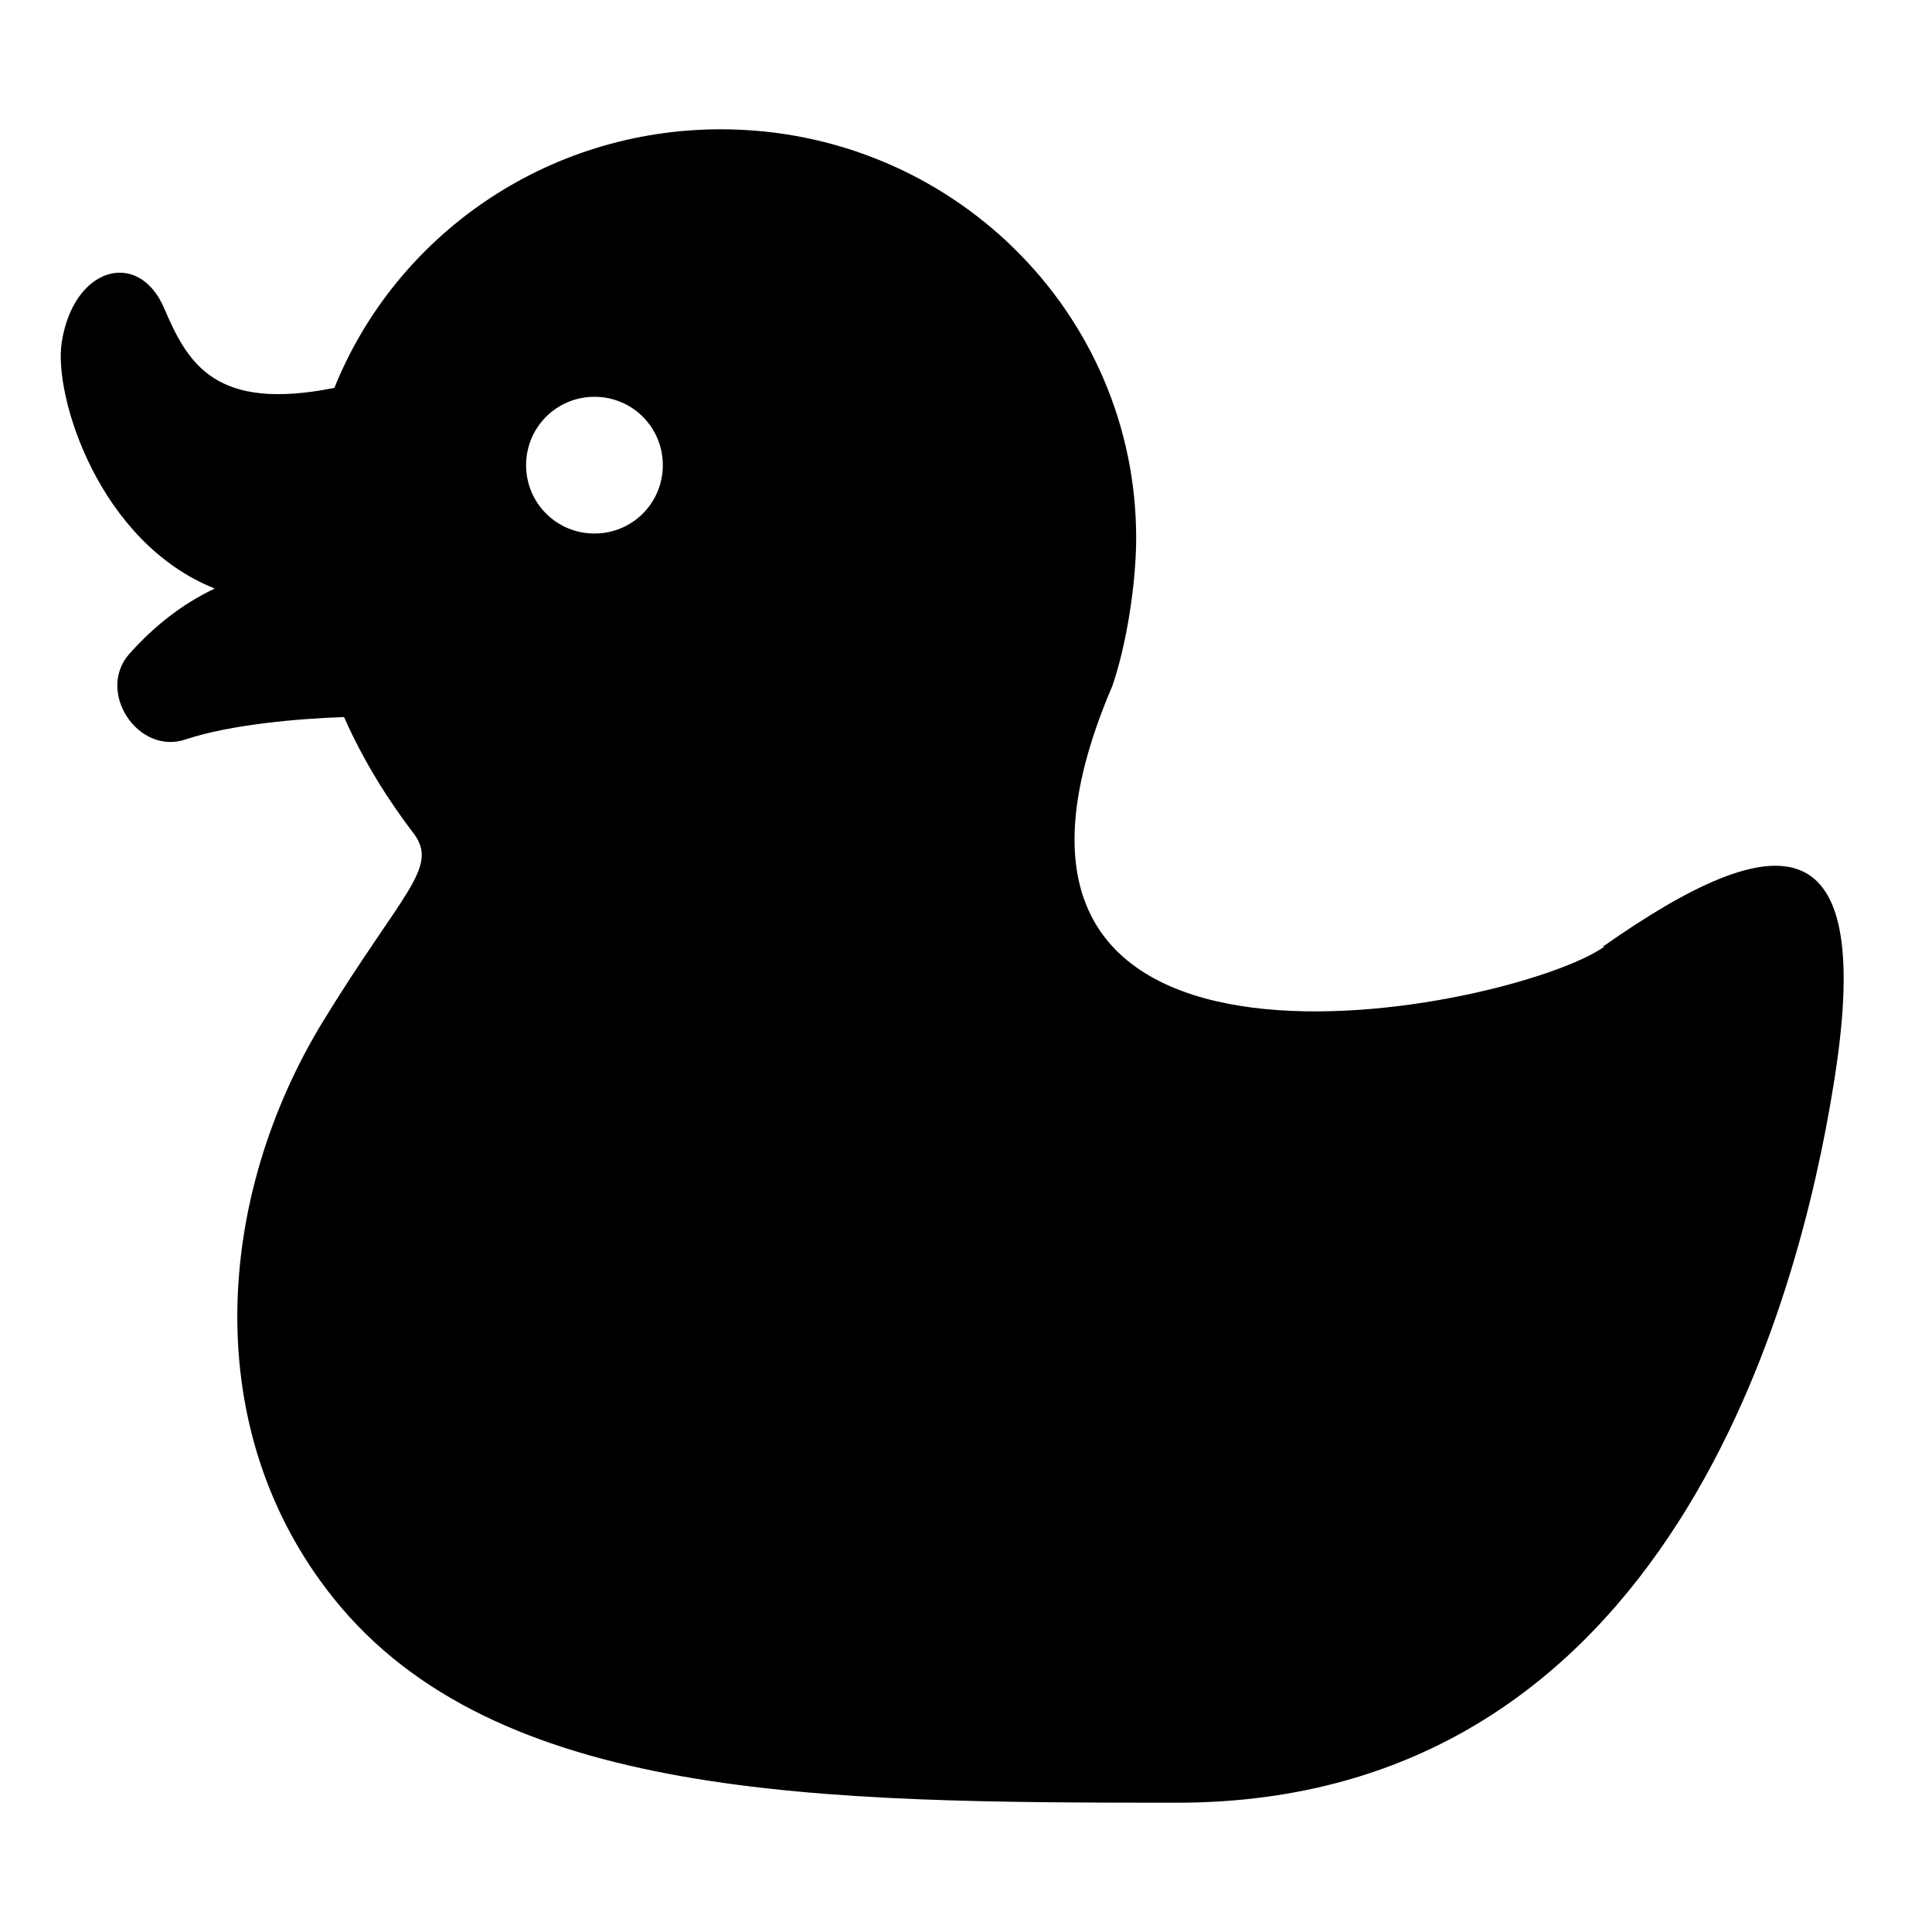 <?xml version="1.0" encoding="UTF-8"?><svg xmlns="http://www.w3.org/2000/svg" viewBox="0 0 26 26"><defs><style>.cls-1{fill:none;}.cls-1,.cls-2{stroke-width:0px;}.cls-2{fill:#000;}</style></defs><g id="Layer_1"><rect class="cls-1" width="26" height="26"/></g><g id="_2"><path class="cls-2" d="M21.59,12.74c-1.2.85-9.2,2.51-6.62-3.51.19-.55.32-1.38.32-1.99,0-3.04-2.5-5.5-5.59-5.5-2.36,0-4.38,1.44-5.2,3.48-1.6.32-1.97-.32-2.29-1.07-.34-.8-1.22-.57-1.38.46-.11.72.5,2.69,2.06,3.31-.44.21-.81.5-1.15.88-.45.51.12,1.37.76,1.15.6-.2,1.52-.28,2.13-.3.27.61.61,1.14.94,1.57.34.46-.16.79-1.22,2.52-1.45,2.37-1.68,5.5.14,7.77,2.18,2.72,6.54,2.75,11.35,2.75,6.66,0,8.38-6.85,8.83-9.63.59-3.57-.71-3.57-3.1-1.89ZM8,7.18c-.51,0-.92-.41-.92-.92s.41-.92.92-.92.92.41.92.92-.41.92-.92.92Z"/></g></svg>